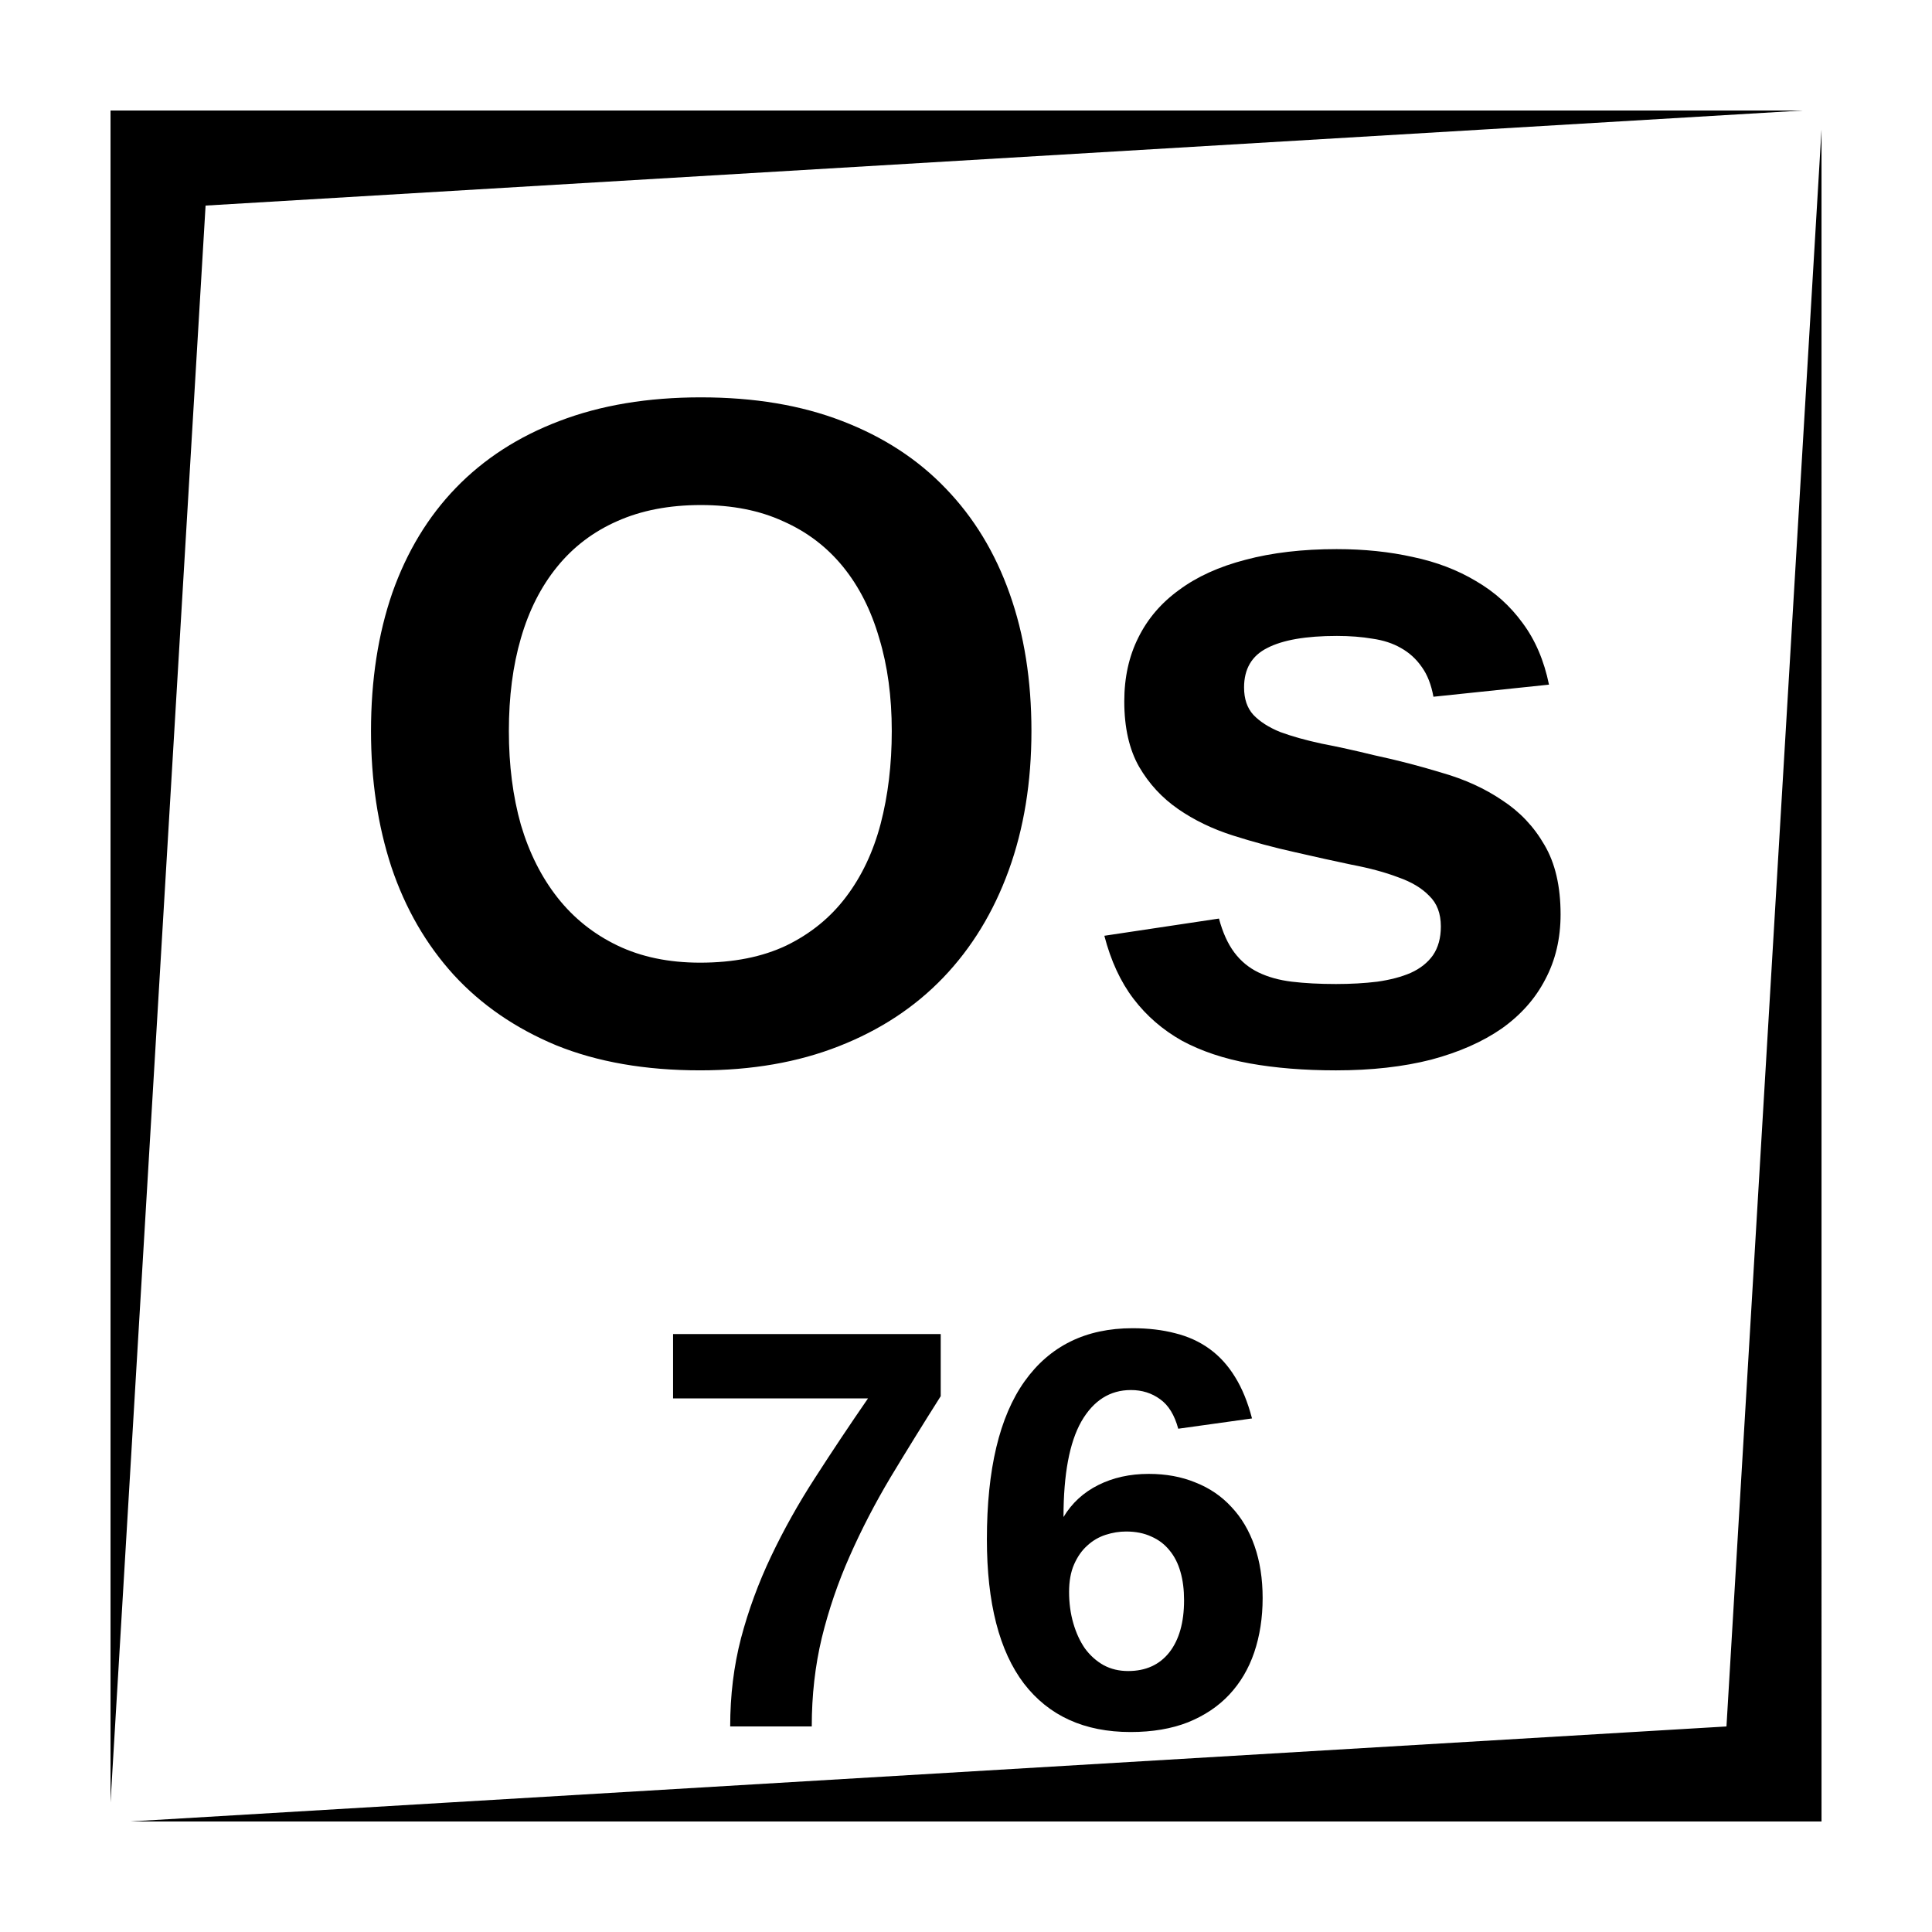 <?xml version="1.0" encoding="UTF-8"?>
<!-- Uploaded to: ICON Repo, www.iconrepo.com, Generator: ICON Repo Mixer Tools -->
<svg fill="#000000" width="800px" height="800px" version="1.1" viewBox="144 144 512 512" xmlns="http://www.w3.org/2000/svg">
 <path d="m173.29 173.29v448.39l25.191-423.2 423.2-25.191zm453.43 5.039-25.188 423.2-423.2 25.188h448.39zm-296.95 70.973c-14.105 0-26.605 2.086-37.512 6.269-10.824 4.102-19.973 10.004-27.434 17.711-7.379 7.629-12.992 16.902-16.848 27.809-3.769 10.906-5.656 23.113-5.656 36.645 0 13.039 1.805 25.055 5.41 36.043 3.691 10.988 9.184 20.5 16.484 28.539 7.297 7.953 16.352 14.184 27.176 18.695 10.906 4.426 23.629 6.641 38.141 6.641 13.695 0 25.949-2.133 36.773-6.394 10.906-4.266 20.137-10.332 27.68-18.203 7.543-7.875 13.32-17.352 17.34-28.418 4.016-11.07 6.019-23.371 6.019-36.902 0-13.449-1.922-25.582-5.773-36.406-3.856-10.906-9.516-20.211-16.977-27.918-7.379-7.707-16.527-13.656-27.434-17.84-10.824-4.184-23.289-6.269-37.391-6.269zm0 28.539c8.281 0 15.543 1.43 21.773 4.297 6.316 2.789 11.609 6.816 15.875 12.066 4.262 5.246 7.449 11.551 9.582 18.93 2.215 7.301 3.328 15.5 3.328 24.602 0 8.855-0.984 17.055-2.953 24.602-1.969 7.461-5.047 13.949-9.23 19.441-4.102 5.414-9.348 9.676-15.746 12.793-6.394 3.035-14.012 4.547-22.867 4.547-8.281 0-15.59-1.512-21.902-4.547-6.316-3.035-11.598-7.262-15.863-12.672-4.262-5.414-7.508-11.848-9.723-19.309-2.133-7.543-3.188-15.836-3.188-24.855 0-9.102 1.055-17.301 3.188-24.602 2.133-7.379 5.34-13.684 9.605-18.93 4.262-5.25 9.547-9.277 15.863-12.066 6.394-2.867 13.809-4.297 22.258-4.297zm168.52 11.68c-9.102 0-17.184 0.945-24.238 2.832-6.969 1.805-12.828 4.465-17.582 7.992-4.758 3.441-8.363 7.672-10.824 12.672-2.461 4.922-3.699 10.531-3.699 16.848 0 6.969 1.312 12.754 3.934 17.348 2.625 4.508 6.07 8.234 10.332 11.188 4.266 2.953 9.113 5.293 14.527 7.016 5.41 1.723 10.895 3.199 16.469 4.43 5.332 1.23 10.344 2.332 15.016 3.316 4.758 0.902 8.859 2.012 12.301 3.324 3.527 1.23 6.269 2.871 8.238 4.922 2.051 1.965 3.078 4.672 3.078 8.117 0 3.035-0.699 5.574-2.094 7.625-1.395 1.969-3.363 3.527-5.906 4.676-2.461 1.066-5.41 1.84-8.855 2.332-3.363 0.41-7.016 0.617-10.953 0.617-4.344 0-8.234-0.207-11.68-0.617-3.359-0.41-6.312-1.23-8.855-2.461-2.543-1.23-4.672-2.988-6.394-5.285s-3.082-5.293-4.066-8.984l-30.375 4.559c1.723 6.641 4.301 12.215 7.746 16.727 3.441 4.512 7.707 8.199 12.789 11.07 5.168 2.789 11.164 4.793 17.969 6.023 6.805 1.227 14.422 1.848 22.867 1.848 9.43 0 17.84-0.949 25.223-2.832 7.379-1.969 13.609-4.711 18.695-8.238 5.082-3.606 8.938-7.953 11.562-13.039 2.703-5.082 4.055-10.82 4.055-17.219 0-7.461-1.43-13.613-4.301-18.449-2.789-4.84-6.516-8.773-11.188-11.809-4.594-3.117-9.887-5.531-15.875-7.25-5.902-1.805-11.926-3.375-18.074-4.688-5.004-1.227-9.641-2.25-13.902-3.066-4.184-0.902-7.84-1.926-10.953-3.07-3.035-1.23-5.402-2.754-7.125-4.559-1.641-1.805-2.461-4.219-2.461-7.25 0-4.922 2.043-8.41 6.141-10.461 4.102-2.133 10.262-3.199 18.461-3.199 3.445 0 6.594 0.246 9.465 0.738 2.871 0.41 5.367 1.23 7.5 2.461 2.211 1.23 4.062 2.914 5.539 5.047 1.477 2.051 2.504 4.676 3.078 7.871l30.625-3.207c-1.312-6.394-3.644-11.844-7.008-16.352-3.281-4.512-7.379-8.203-12.301-11.07-4.918-2.953-10.496-5.086-16.727-6.398-6.231-1.395-12.957-2.094-20.172-2.094zm-54.148 206.47c-12.398 0-21.945 4.703-28.637 14.102-6.641 9.348-9.969 23.289-9.969 41.84 0 16.875 3.277 29.617 9.82 38.227 6.594 8.562 16.012 12.844 28.262 12.844 5.758 0 10.836-0.859 15.211-2.578 4.379-1.773 8.023-4.215 10.926-7.312 2.949-3.148 5.156-6.887 6.629-11.219 1.477-4.379 2.227-9.18 2.227-14.395 0-5.117-0.719-9.711-2.144-13.797-1.43-4.082-3.465-7.527-6.121-10.332-2.609-2.852-5.785-5.019-9.527-6.492-3.688-1.527-7.82-2.285-12.398-2.285-4.969 0-9.426 0.984-13.363 2.953-3.934 1.969-7.004 4.793-9.219 8.48 0-11.316 1.574-19.746 4.723-25.309 3.199-5.559 7.578-8.344 13.137-8.344 2.953 0 5.539 0.816 7.754 2.441 2.215 1.574 3.809 4.172 4.793 7.812l19.551-2.727c-1.129-4.328-2.625-7.988-4.496-10.992-1.867-3.047-4.133-5.539-6.789-7.457s-5.688-3.297-9.082-4.133c-3.394-0.887-7.152-1.328-11.285-1.328zm-121.77 1.543v17.055h51.66c-4.918 7.133-9.594 14.141-14.02 21.027-4.43 6.84-8.316 13.785-11.66 20.82-3.348 7.039-6.004 14.262-7.973 21.688-1.918 7.383-2.871 15.184-2.871 23.402h21.617c0-8.266 0.887-16.09 2.656-23.469 1.82-7.43 4.281-14.633 7.379-21.621 3.102-7.035 6.723-14.02 10.855-20.957 4.184-6.938 8.609-14.102 13.285-21.48v-16.465zm120.07 52.332c2.508 0 4.731 0.441 6.652 1.328 1.918 0.836 3.512 2.035 4.789 3.609 1.328 1.574 2.312 3.504 2.953 5.766 0.641 2.215 0.953 4.715 0.953 7.519 0 5.856-1.297 10.461-3.906 13.805-2.606 3.297-6.246 4.949-10.922 4.949-2.41 0-4.574-0.52-6.492-1.555-1.922-1.082-3.574-2.559-4.949-4.426-1.328-1.922-2.352-4.152-3.09-6.711-0.738-2.559-1.113-5.316-1.113-8.266 0-2.856 0.441-5.297 1.328-7.312 0.887-2.016 2.035-3.672 3.465-4.949 1.426-1.328 3.059-2.281 4.879-2.875 1.82-0.59 3.633-0.883 5.453-0.883z"/>
</svg>